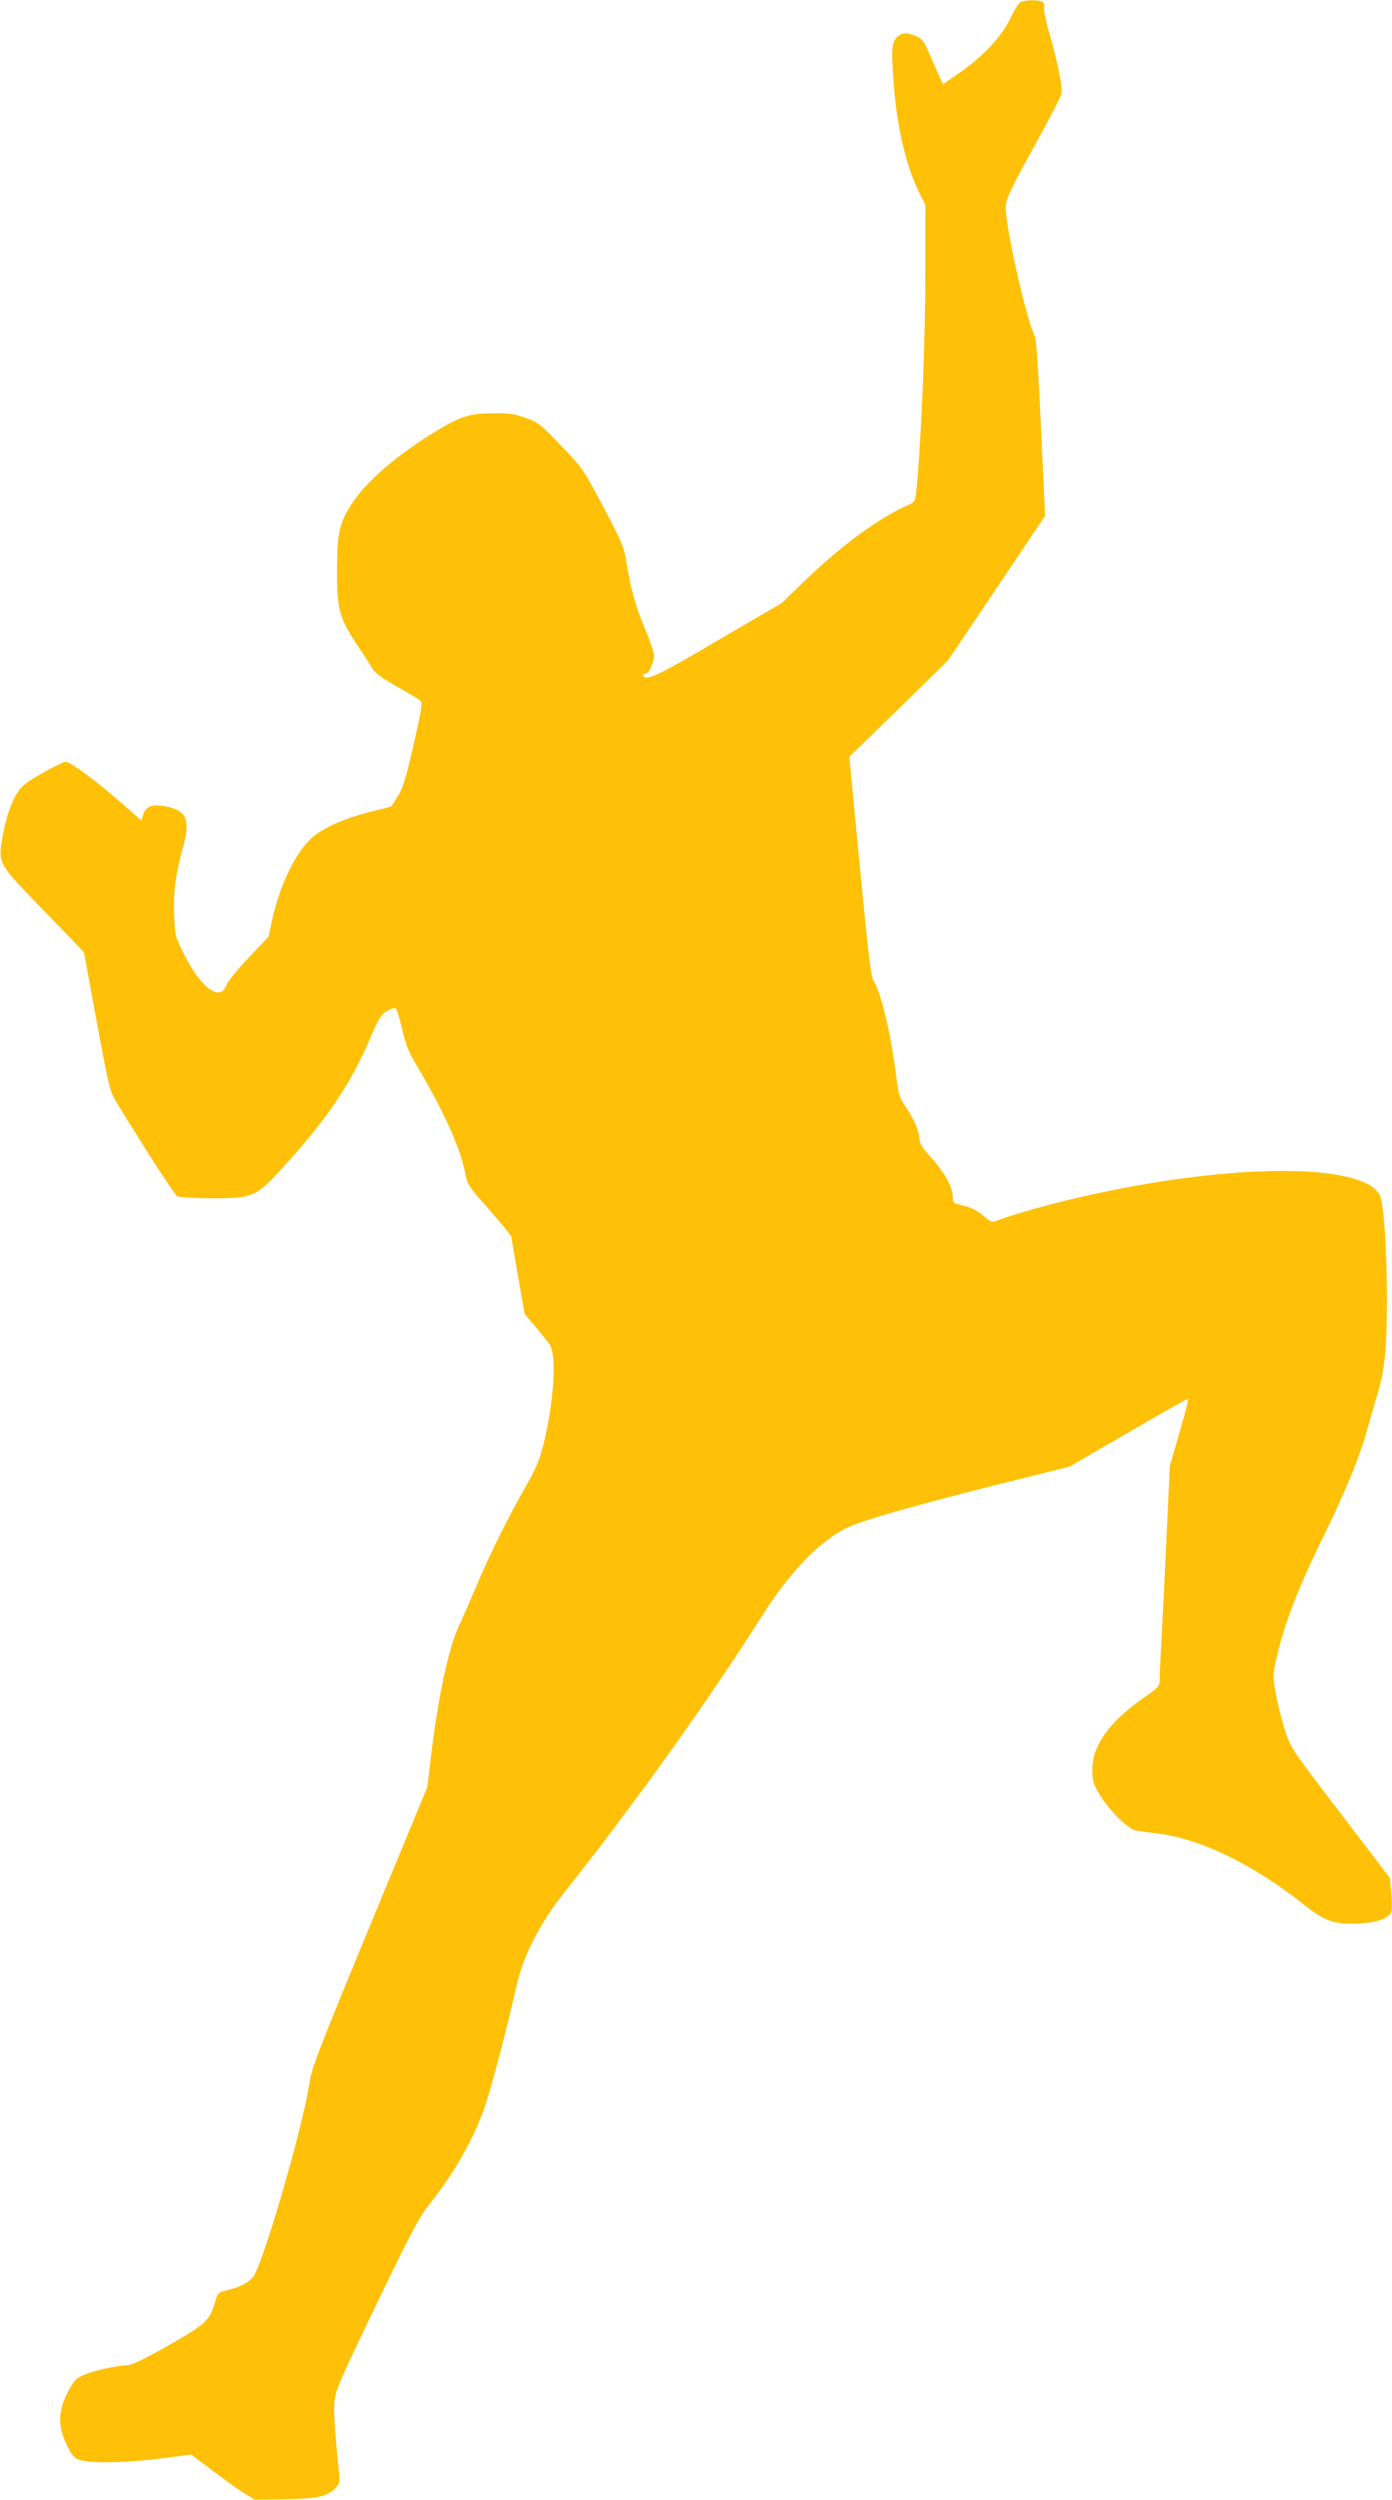 <?xml version="1.0" standalone="no"?>
<!DOCTYPE svg PUBLIC "-//W3C//DTD SVG 20010904//EN"
 "http://www.w3.org/TR/2001/REC-SVG-20010904/DTD/svg10.dtd">
<svg version="1.0" xmlns="http://www.w3.org/2000/svg"
 width="713pt" height="1280pt" viewBox="0 0 713 1280"
 preserveAspectRatio="xMidYMid meet">
<g transform="translate(0,1280) scale(0.1,-0.1)"
fill="#ffc107" stroke="none">
<path d="M5235 12793 c-14 -3 -32 -30 -59 -85 -45 -96 -143 -200 -269 -286
l-77 -53 -31 68 c-17 37 -40 90 -51 116 -16 36 -29 51 -56 62 -49 21 -75 19
-100 -8 -26 -27 -28 -71 -12 -262 17 -210 65 -406 131 -537 l29 -57 0 -318 c0
-376 -21 -886 -46 -1141 -6 -62 -7 -62 -49 -81 -144 -64 -330 -200 -512 -374
l-128 -124 -327 -191 c-307 -181 -366 -209 -383 -182 -3 6 1 10 10 10 18 0 45
56 45 95 0 14 -18 67 -39 118 -52 121 -77 209 -99 338 -16 101 -21 113 -122
304 -102 193 -108 201 -217 314 -103 108 -116 119 -180 141 -56 21 -85 25
-168 24 -121 -1 -163 -14 -292 -92 -197 -119 -359 -258 -433 -374 -61 -94 -73
-147 -74 -333 -1 -200 12 -250 99 -380 34 -51 70 -107 81 -126 15 -25 49 -50
125 -93 57 -32 111 -64 120 -72 14 -12 11 -34 -32 -224 -38 -167 -53 -220 -79
-262 -18 -29 -34 -54 -35 -56 -1 -2 -40 -12 -86 -23 -144 -34 -260 -84 -323
-140 -81 -71 -165 -246 -202 -419 l-18 -85 -102 -108 c-58 -60 -108 -123 -115
-142 -31 -84 -125 -17 -210 147 -51 99 -52 103 -57 207 -5 120 7 215 44 349
40 142 22 191 -81 212 -72 15 -107 4 -121 -39 l-10 -32 -70 62 c-155 137 -292
239 -320 239 -7 0 -59 -26 -115 -57 -83 -47 -108 -66 -131 -103 -34 -54 -61
-137 -78 -241 -19 -115 -13 -125 163 -308 83 -86 175 -181 204 -211 l53 -55
65 -354 c63 -338 67 -357 102 -415 141 -231 296 -472 311 -480 9 -6 89 -11
177 -11 215 0 226 5 374 169 221 244 335 413 437 650 44 103 56 122 87 140 24
14 39 18 46 11 5 -6 19 -53 31 -105 17 -75 32 -114 74 -185 137 -230 224 -422
248 -548 12 -63 16 -69 125 -192 62 -70 113 -133 113 -139 0 -6 15 -97 34
-202 l33 -191 56 -66 c31 -36 63 -78 73 -92 36 -56 22 -285 -31 -505 -21 -83
-38 -126 -89 -215 -87 -151 -195 -368 -256 -516 -29 -68 -67 -156 -86 -195
-56 -119 -110 -369 -149 -696 l-16 -137 -295 -713 c-268 -648 -296 -722 -310
-808 -36 -235 -242 -938 -290 -991 -26 -29 -70 -50 -128 -64 -47 -11 -50 -14
-63 -56 -30 -102 -44 -115 -238 -226 -125 -71 -190 -102 -213 -103 -52 0 -182
-30 -229 -52 -36 -17 -48 -31 -78 -90 -48 -96 -49 -169 -4 -264 21 -44 39 -68
56 -75 66 -25 257 -20 500 13 l82 11 113 -85 c63 -47 136 -99 163 -116 l50
-30 150 2 c165 2 220 14 261 55 24 24 26 31 20 86 -20 193 -28 306 -23 359 4
54 27 108 215 498 176 365 220 449 272 513 131 165 230 341 285 504 34 101
114 405 159 608 36 161 121 327 255 495 358 451 736 981 1003 1403 148 233
300 390 443 456 81 38 380 122 792 225 l341 85 302 175 c166 97 303 174 306
172 2 -3 -18 -81 -45 -174 l-49 -169 -17 -365 c-9 -201 -21 -437 -26 -525 -5
-88 -9 -178 -9 -200 0 -39 -2 -42 -91 -104 -170 -120 -254 -240 -254 -361 0
-57 5 -73 35 -124 51 -86 150 -184 192 -189 18 -3 69 -10 113 -15 217 -28 486
-159 742 -362 109 -87 159 -104 282 -98 103 5 164 29 169 68 2 13 1 56 -3 95
l-6 70 -254 333 c-253 331 -255 334 -285 428 -16 52 -37 136 -46 186 -15 89
-15 95 6 187 39 167 109 349 225 586 126 257 198 431 239 580 16 55 38 134 51
175 38 127 49 237 49 495 -1 277 -18 499 -40 533 -107 163 -785 155 -1539 -19
-153 -35 -343 -89 -418 -118 -26 -10 -33 -8 -69 24 -39 32 -66 45 -130 59 -24
5 -28 12 -28 39 0 49 -43 126 -110 200 -40 43 -60 74 -60 90 0 40 -27 105 -68
166 -35 50 -40 67 -51 156 -27 221 -78 433 -117 494 -13 18 -29 154 -70 585
l-54 561 253 246 252 247 249 370 249 371 -21 449 c-12 271 -24 458 -31 470
-44 82 -156 583 -149 666 4 45 25 89 141 299 76 136 140 260 143 276 7 36 -16
154 -60 307 -19 64 -31 124 -28 136 3 11 -1 24 -9 29 -14 9 -67 10 -104 2z"/>
</g>
</svg>

